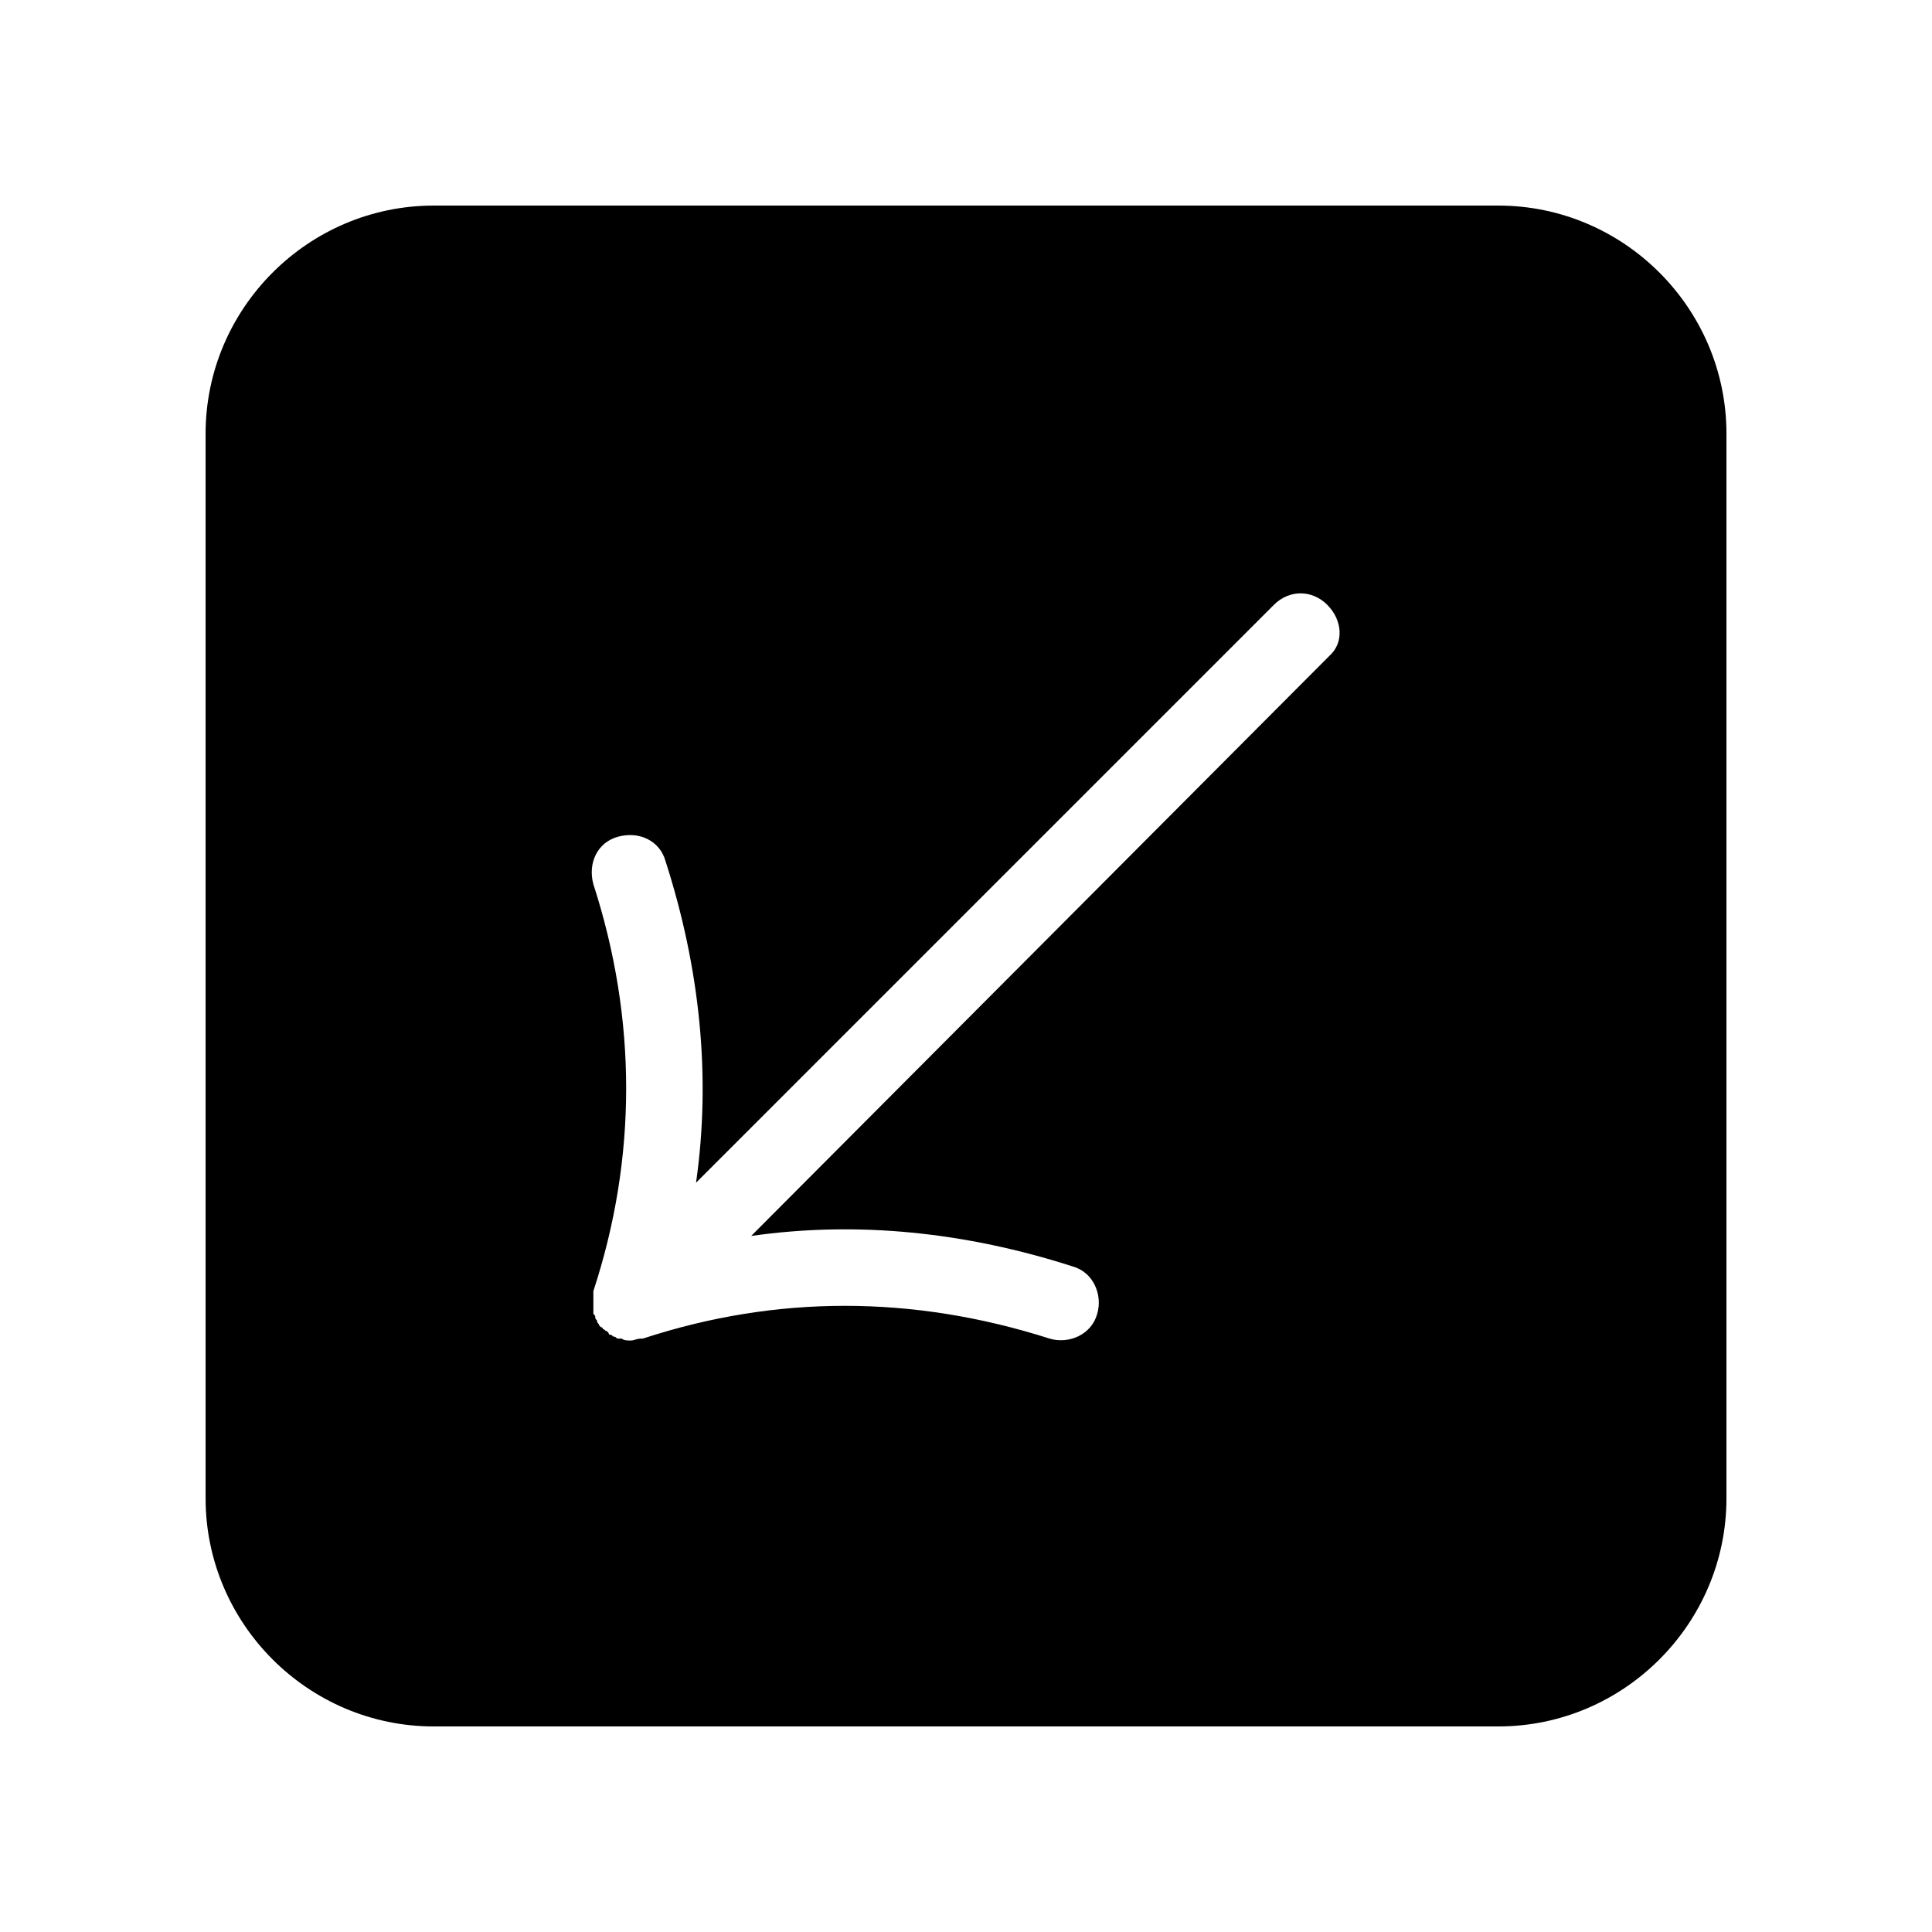 <?xml version="1.0" encoding="UTF-8"?>
<!-- The Best Svg Icon site in the world: iconSvg.co, Visit us! https://iconsvg.co -->
<svg fill="#000000" width="800px" height="800px" version="1.1" viewBox="144 144 512 512" xmlns="http://www.w3.org/2000/svg">
 <path d="m541.07 198.48h-282.13c-33.25 0-60.457 27.207-60.457 60.457v282.13c0 33.25 27.207 60.457 60.457 60.457h282.13c33.25 0 60.457-27.207 60.457-60.457v-282.13c0-33.254-27.207-60.457-60.457-60.457zm-44.84 119.4-153.16 153.66c28.215-4.031 56.93-1.008 85.145 8.062 5.543 1.512 8.062 7.559 6.551 12.594-1.512 5.543-7.559 8.062-12.594 6.551-36.273-11.586-72.547-11.586-107.82 0h-0.504c-1.008 0-2.016 0.504-2.519 0.504-1.008 0-2.016 0-2.519-0.504h-0.504-0.504c-0.504 0-0.504-0.504-1.008-0.504-0.504 0-0.504-0.504-1.008-0.504 0 0-0.504 0-0.504-0.504l-0.504-0.504c-0.504 0-0.504-0.504-1.008-0.504 0 0 0-0.504-0.504-0.504l-0.504-0.504c0-0.504-0.504-0.504-0.504-1.008 0-0.504-0.504-0.504-0.504-1.008s0-0.504-0.504-1.008v-0.504-1.008-0.504-0.504-1.008-0.504-0.504-1.008-0.504c11.586-35.266 11.586-72.043 0-107.82-1.512-5.543 1.008-11.082 6.551-12.594s11.082 1.008 12.594 6.551c9.07 28.215 12.09 56.93 8.062 85.145l153.16-153.16c4.031-4.031 10.078-4.031 14.105 0 4.035 4.027 4.539 10.074 0.508 13.602z"/>
</svg>